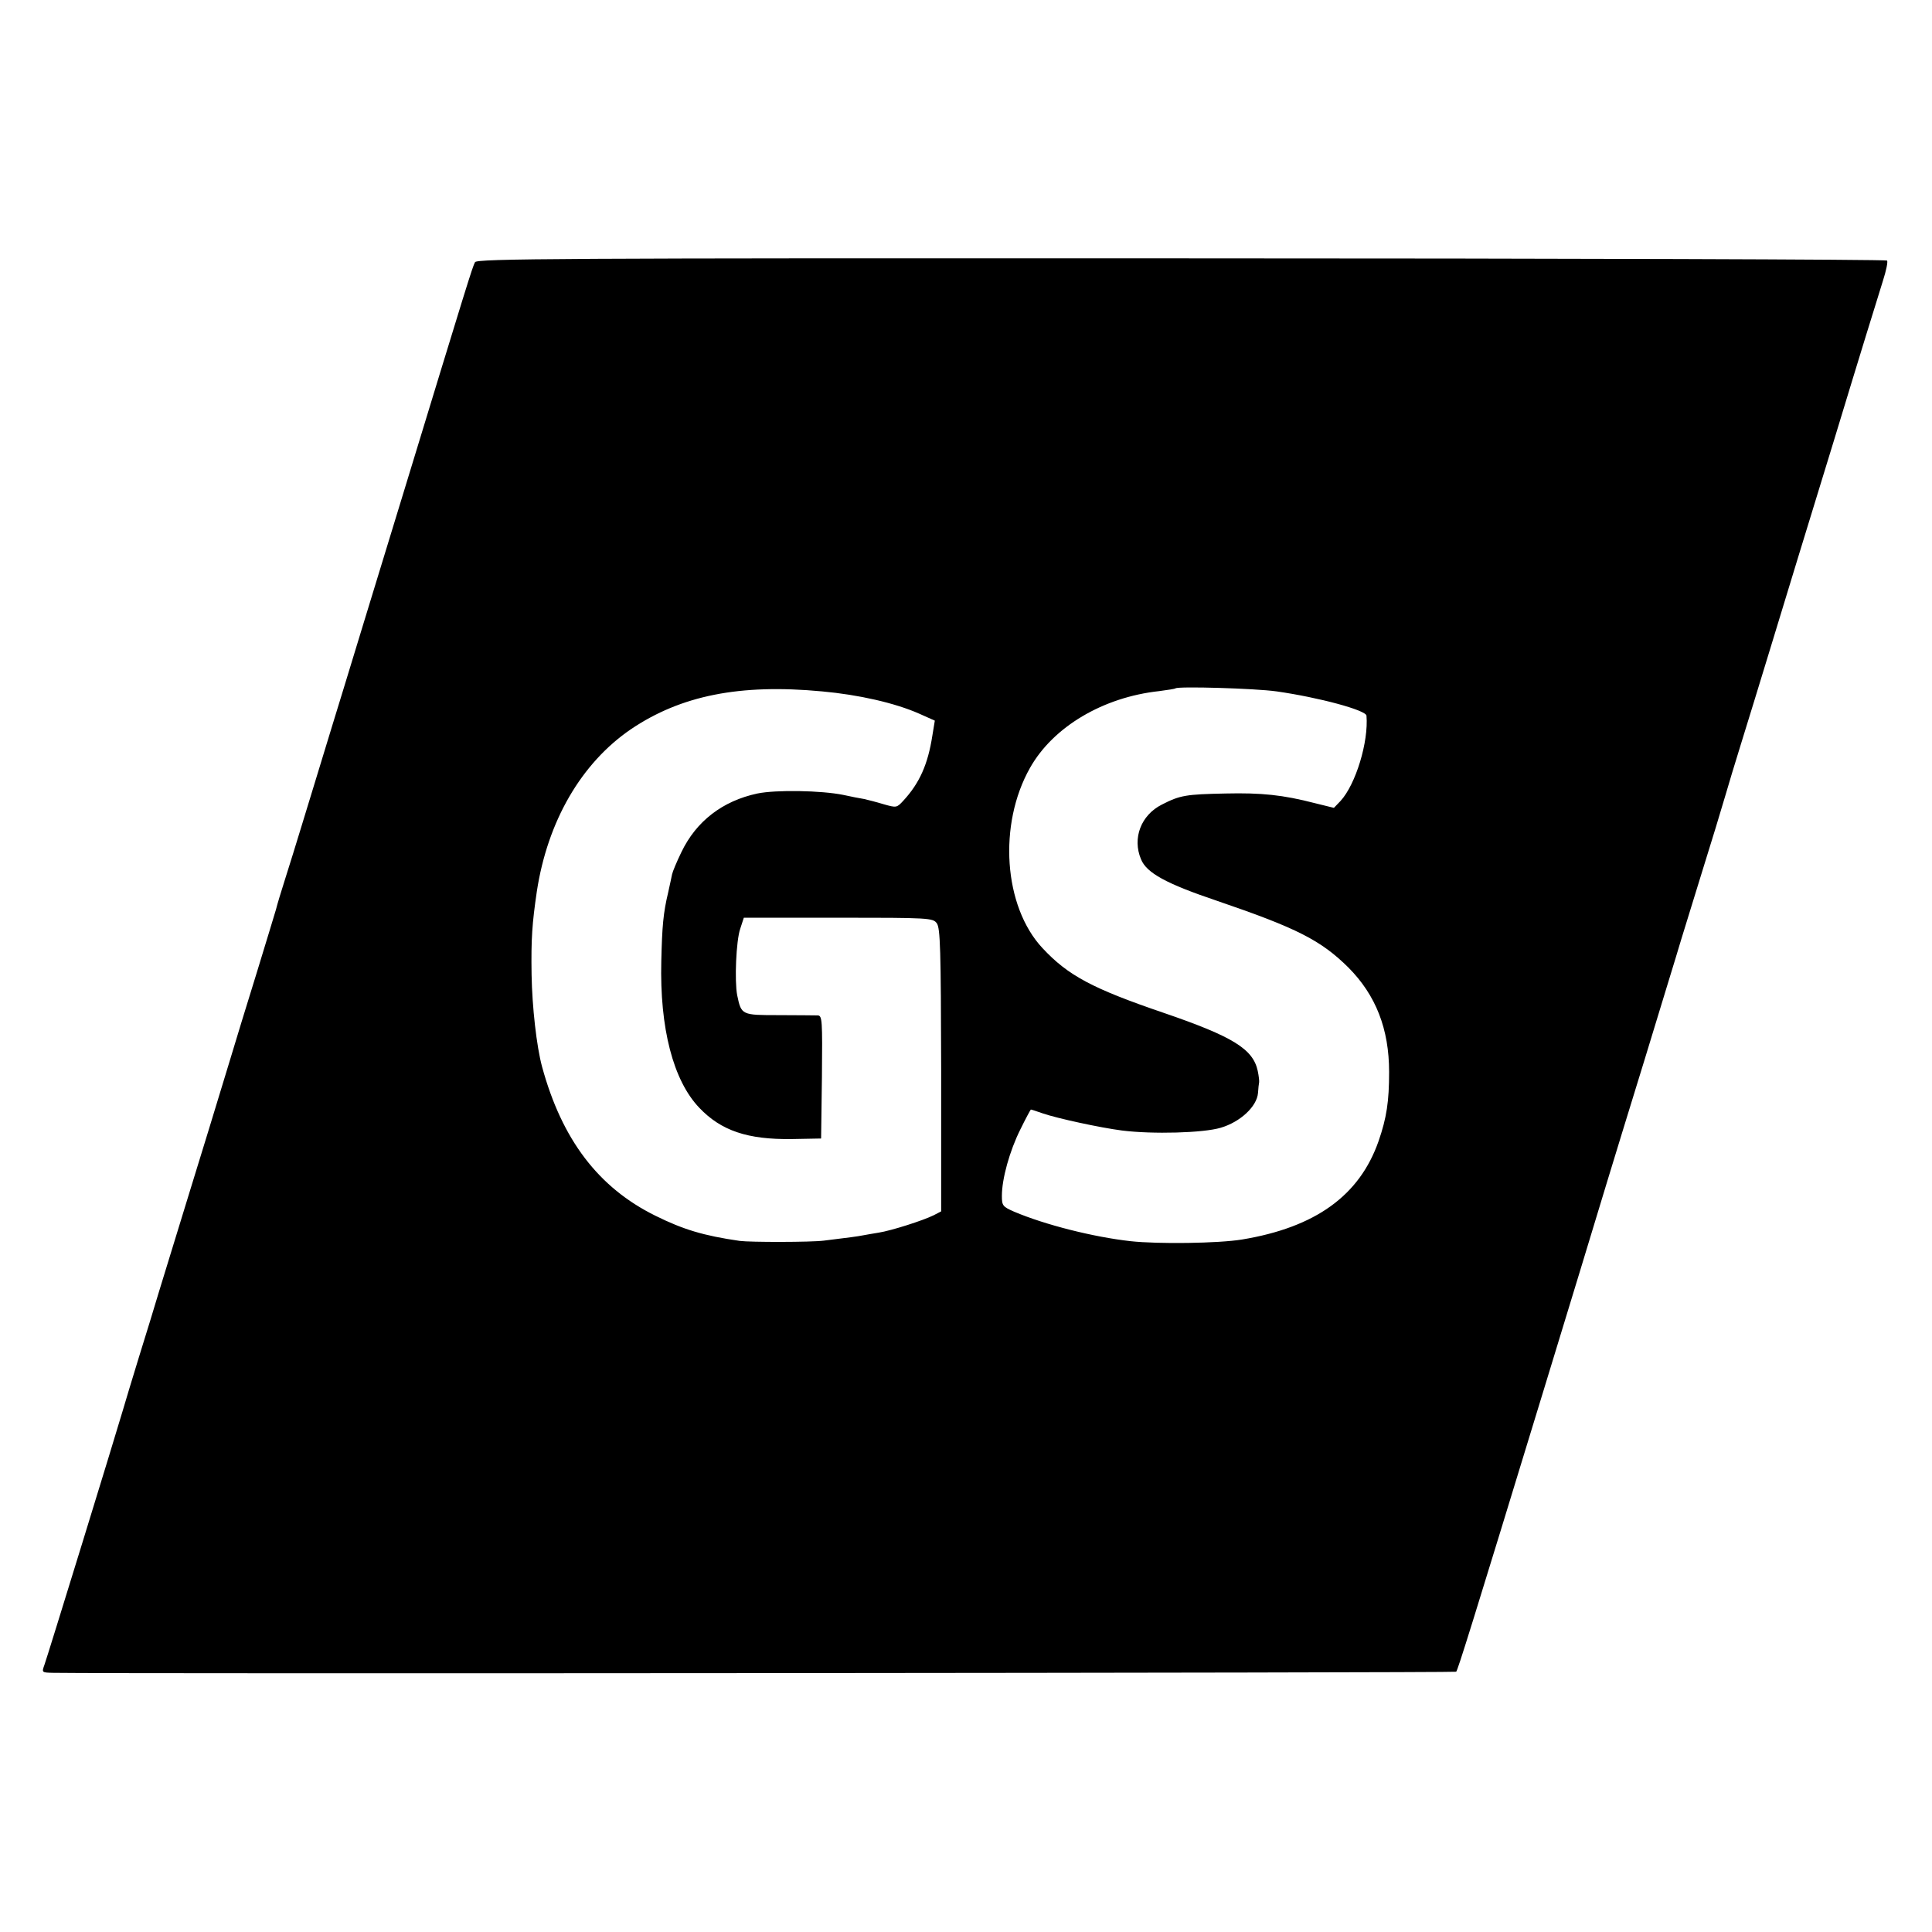 <?xml version="1.0" standalone="no"?>
<!DOCTYPE svg PUBLIC "-//W3C//DTD SVG 20010904//EN"
 "http://www.w3.org/TR/2001/REC-SVG-20010904/DTD/svg10.dtd">
<svg version="1.0" xmlns="http://www.w3.org/2000/svg"
 width="700pt" height="700pt" viewBox="0 0 700 700"
 preserveAspectRatio="xMidYMid meet">
<g transform="translate(0,700) scale(0.1,-0.1)"
fill="#000000" stroke="none">
<path d="M1721 6050 c-10 -19 -28 -78 -256 -825 -103 -335 -219 -718 -260
-850 -40 -132 -90 -294 -110 -360 -20 -66 -48 -156 -62 -200 -14 -44 -29 -93
-33 -110 -5 -16 -36 -120 -70 -230 -34 -110 -77 -249 -95 -310 -47 -155 -110
-361 -150 -490 -50 -163 -80 -260 -109 -355 -14 -47 -46 -152 -72 -235 -25
-82 -52 -170 -59 -195 -25 -86 -274 -895 -284 -922 -10 -28 -10 -28 32 -29
247 -4 5079 0 5083 4 6 6 56 166 319 1027 121 397 153 500 229 752 19 62 80
262 136 443 55 182 115 375 131 430 17 55 50 163 74 240 43 138 64 207 90 295
7 25 31 104 53 175 59 190 144 470 206 673 30 97 89 290 131 427 42 138 94
309 116 380 22 72 50 160 61 197 12 37 19 71 15 74 -4 4 -1155 8 -2558 8
-2258 1 -2552 -1 -2558 -14z m1257 -1555 c133 -12 265 -42 353 -81 l56 -25 -9
-55 c-16 -103 -46 -171 -105 -235 -24 -26 -25 -26 -71 -13 -26 8 -58 16 -71
19 -14 2 -48 9 -76 15 -79 16 -243 19 -311 5 -126 -27 -221 -100 -275 -212
-17 -35 -32 -71 -34 -81 -2 -9 -8 -39 -14 -65 -18 -75 -22 -123 -25 -249 -6
-243 43 -433 138 -532 79 -83 175 -115 334 -113 l107 2 3 223 c2 206 1 222
-15 223 -10 0 -73 1 -141 1 -135 0 -136 0 -151 72 -10 51 -4 198 11 241 l13
40 342 0 c329 0 343 -1 357 -20 13 -17 15 -94 16 -532 l0 -512 -27 -14 c-38
-19 -154 -56 -199 -63 -20 -3 -46 -8 -58 -10 -20 -4 -51 -8 -141 -19 -46 -6
-268 -6 -305 -1 -131 19 -204 41 -305 91 -207 102 -339 276 -411 540 -20 74
-36 217 -38 334 -2 130 2 185 19 301 39 255 161 465 341 588 181 122 394 165
692 137z m1647 0 c154 -22 324 -68 326 -88 8 -95 -39 -249 -94 -309 l-24 -25
-69 17 c-116 30 -193 38 -324 35 -142 -3 -164 -6 -230 -40 -76 -38 -108 -122
-76 -198 20 -50 92 -89 276 -151 290 -99 376 -143 476 -242 99 -100 147 -222
147 -378 0 -107 -9 -166 -38 -250 -69 -198 -229 -313 -495 -357 -86 -14 -303
-17 -404 -6 -134 15 -309 59 -422 107 -41 18 -44 22 -44 57 0 62 28 163 67
241 19 39 37 72 38 72 1 0 21 -6 43 -14 52 -18 209 -52 287 -62 111 -14 295
-9 358 10 71 21 131 77 135 126 1 17 3 34 4 38 1 4 -1 23 -5 42 -17 79 -89
124 -340 210 -258 88 -347 135 -440 235 -141 151 -161 448 -45 653 84 149 265
256 468 278 30 4 57 8 59 10 10 8 288 0 366 -11z"/>
</g>
</svg>
